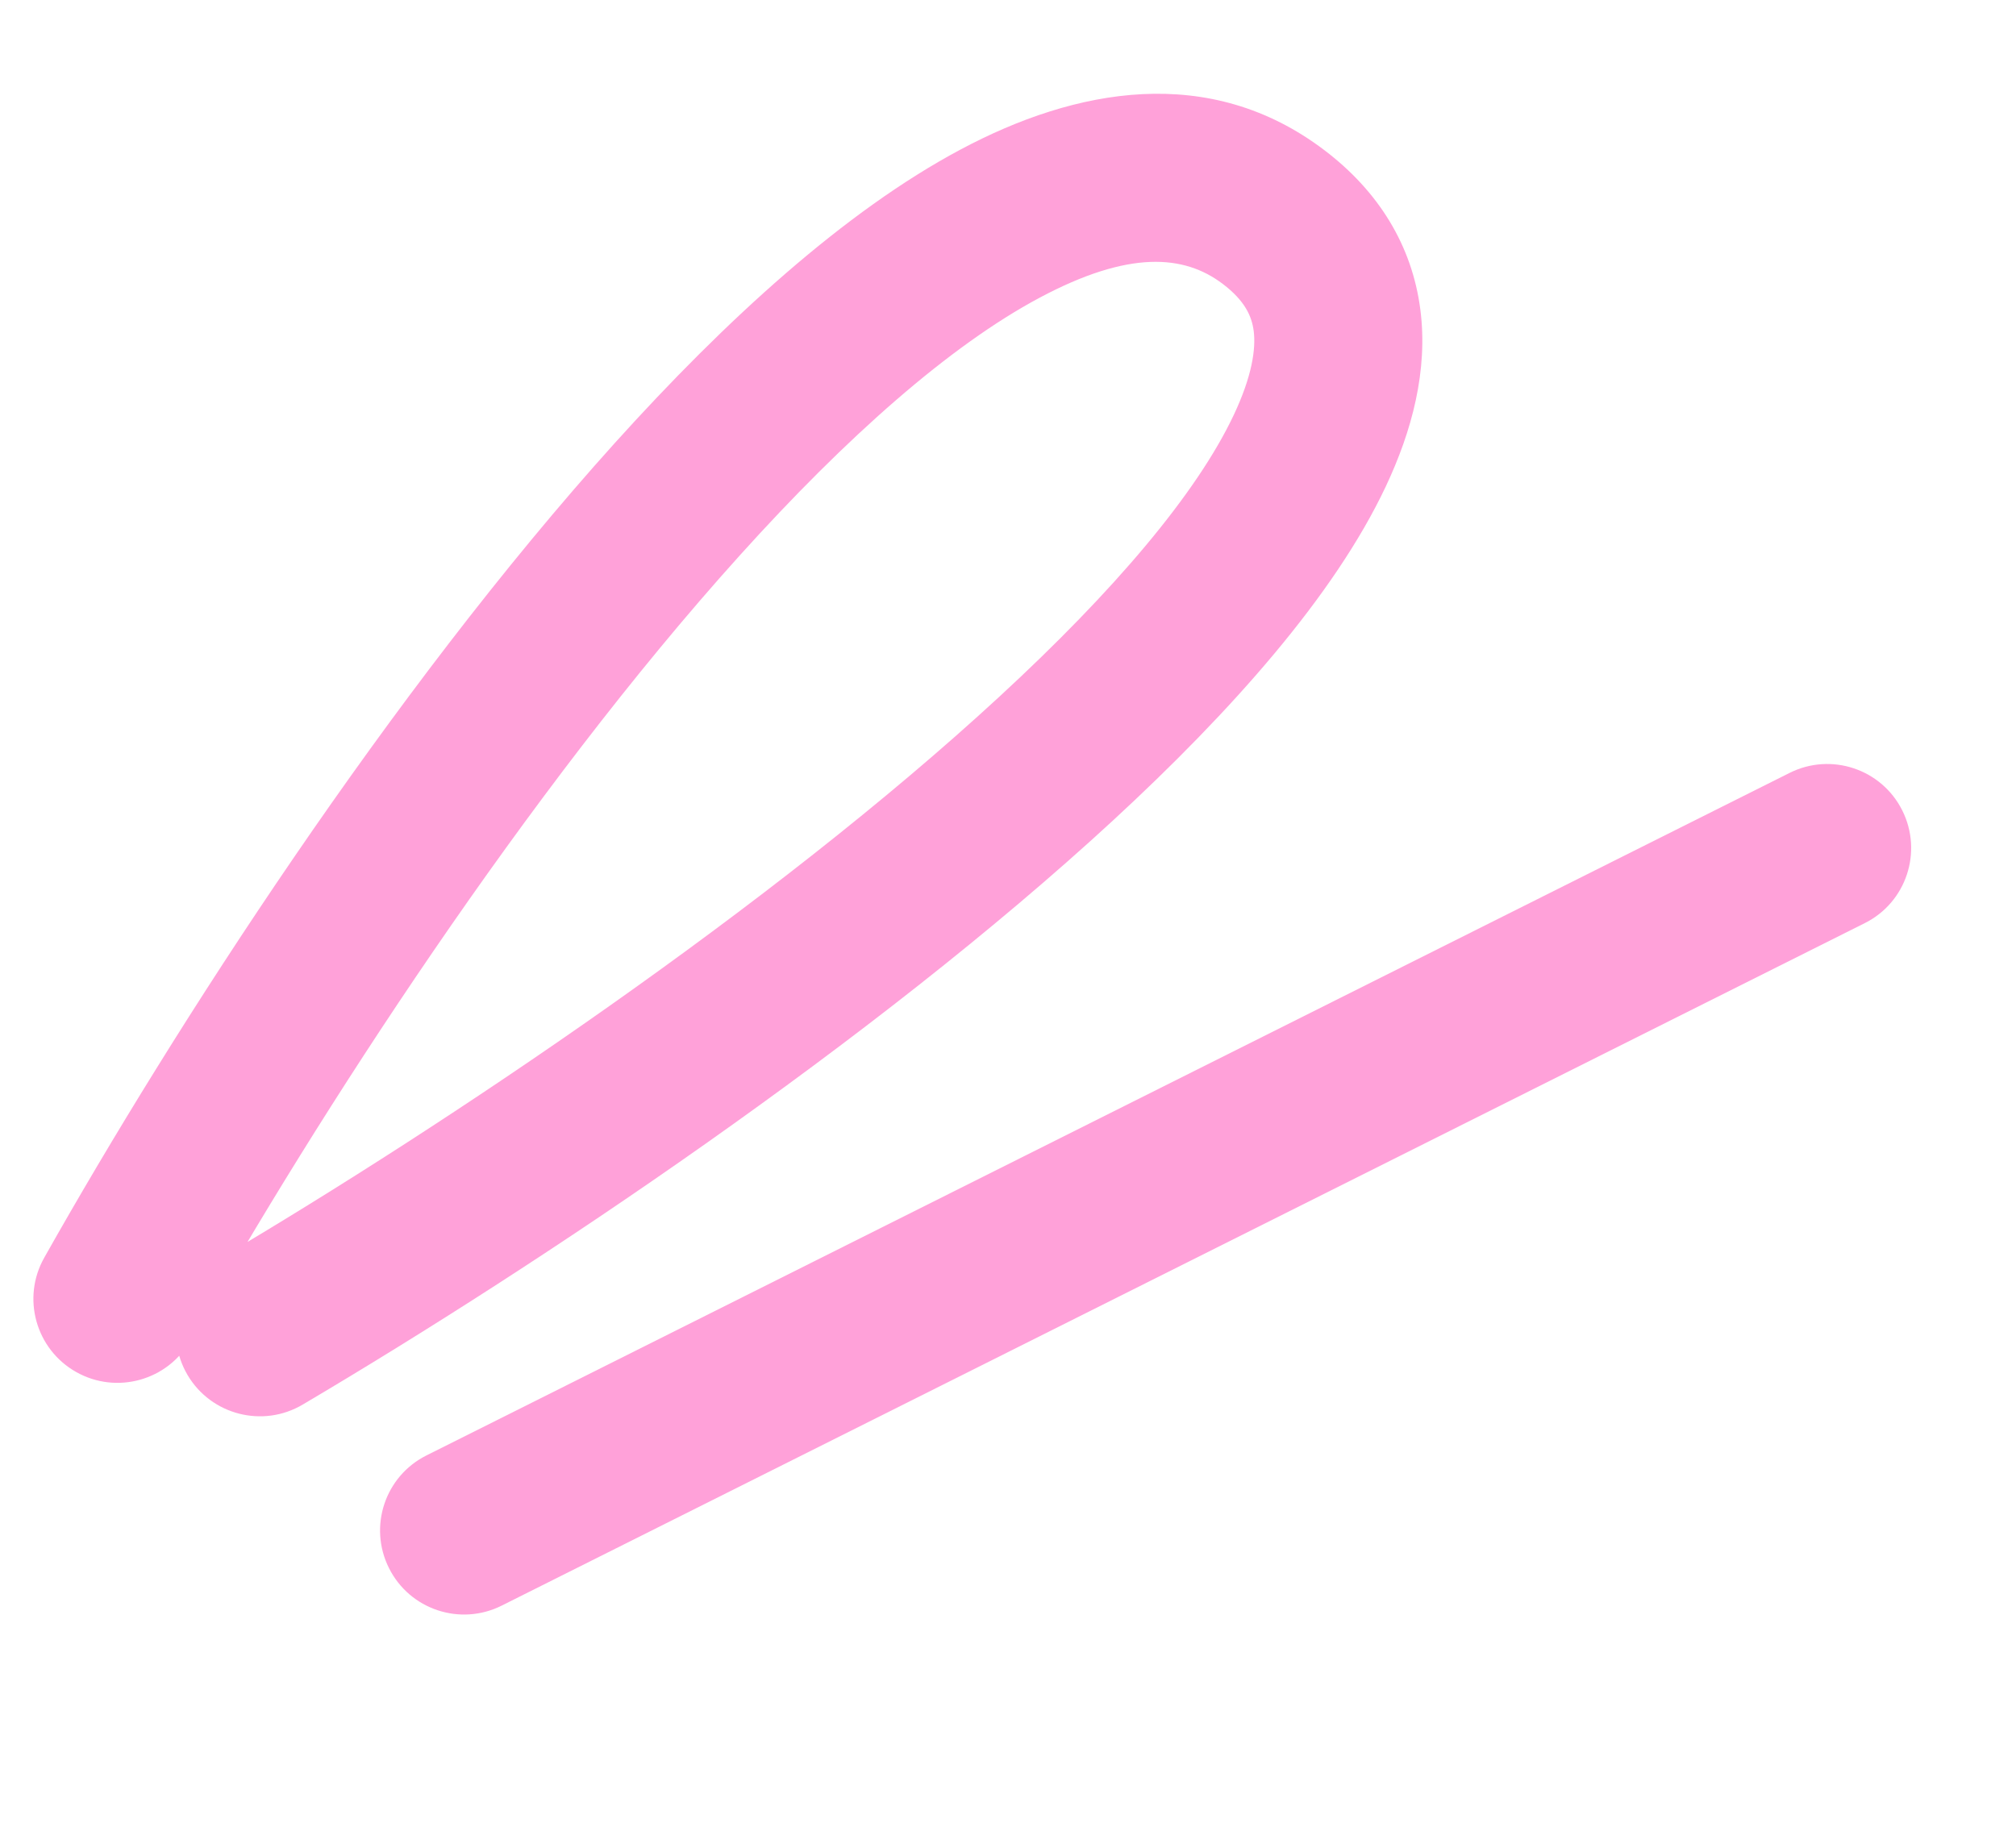 <?xml version="1.0" encoding="UTF-8"?> <svg xmlns="http://www.w3.org/2000/svg" width="24" height="22" viewBox="0 0 24 22" fill="none"> <path d="M2.586 15.002C2.11 15.283 1.953 15.896 2.233 16.372C2.514 16.847 3.128 17.005 3.603 16.724L2.586 15.002ZM0.527 14.974C0.255 15.455 0.426 16.065 0.907 16.336C1.388 16.607 1.998 16.437 2.269 15.956L0.527 14.974ZM3.603 16.724C6.403 15.07 10.398 12.4 13.252 9.767C14.663 8.465 15.885 7.091 16.498 5.791C16.808 5.133 17.002 4.412 16.909 3.687C16.811 2.924 16.412 2.277 15.765 1.787L14.556 3.38C14.821 3.581 14.902 3.765 14.925 3.941C14.952 4.153 14.906 4.477 14.689 4.938C14.247 5.876 13.264 7.035 11.895 8.297C9.189 10.794 5.328 13.382 2.586 15.002L3.603 16.724ZM15.765 1.787C14.4 0.752 12.807 1.047 11.432 1.782C10.057 2.516 8.646 3.804 7.319 5.275C4.65 8.236 2.08 12.217 0.527 14.974L2.269 15.956C3.784 13.267 6.271 9.425 8.805 6.615C10.079 5.201 11.306 4.117 12.374 3.546C13.441 2.976 14.097 3.032 14.556 3.38L15.765 1.787Z" fill="#FFA1D9"></path> <path d="M22.2 10.991C22.694 10.744 22.893 10.143 22.646 9.649C22.399 9.155 21.798 8.955 21.304 9.203L22.2 10.991ZM5.077 17.329C4.583 17.576 4.383 18.177 4.631 18.671C4.878 19.165 5.479 19.365 5.973 19.117L5.077 17.329ZM21.304 9.203L5.077 17.329L5.973 19.117L22.2 10.991L21.304 9.203Z" fill="#FFA1D9"></path> </svg> 